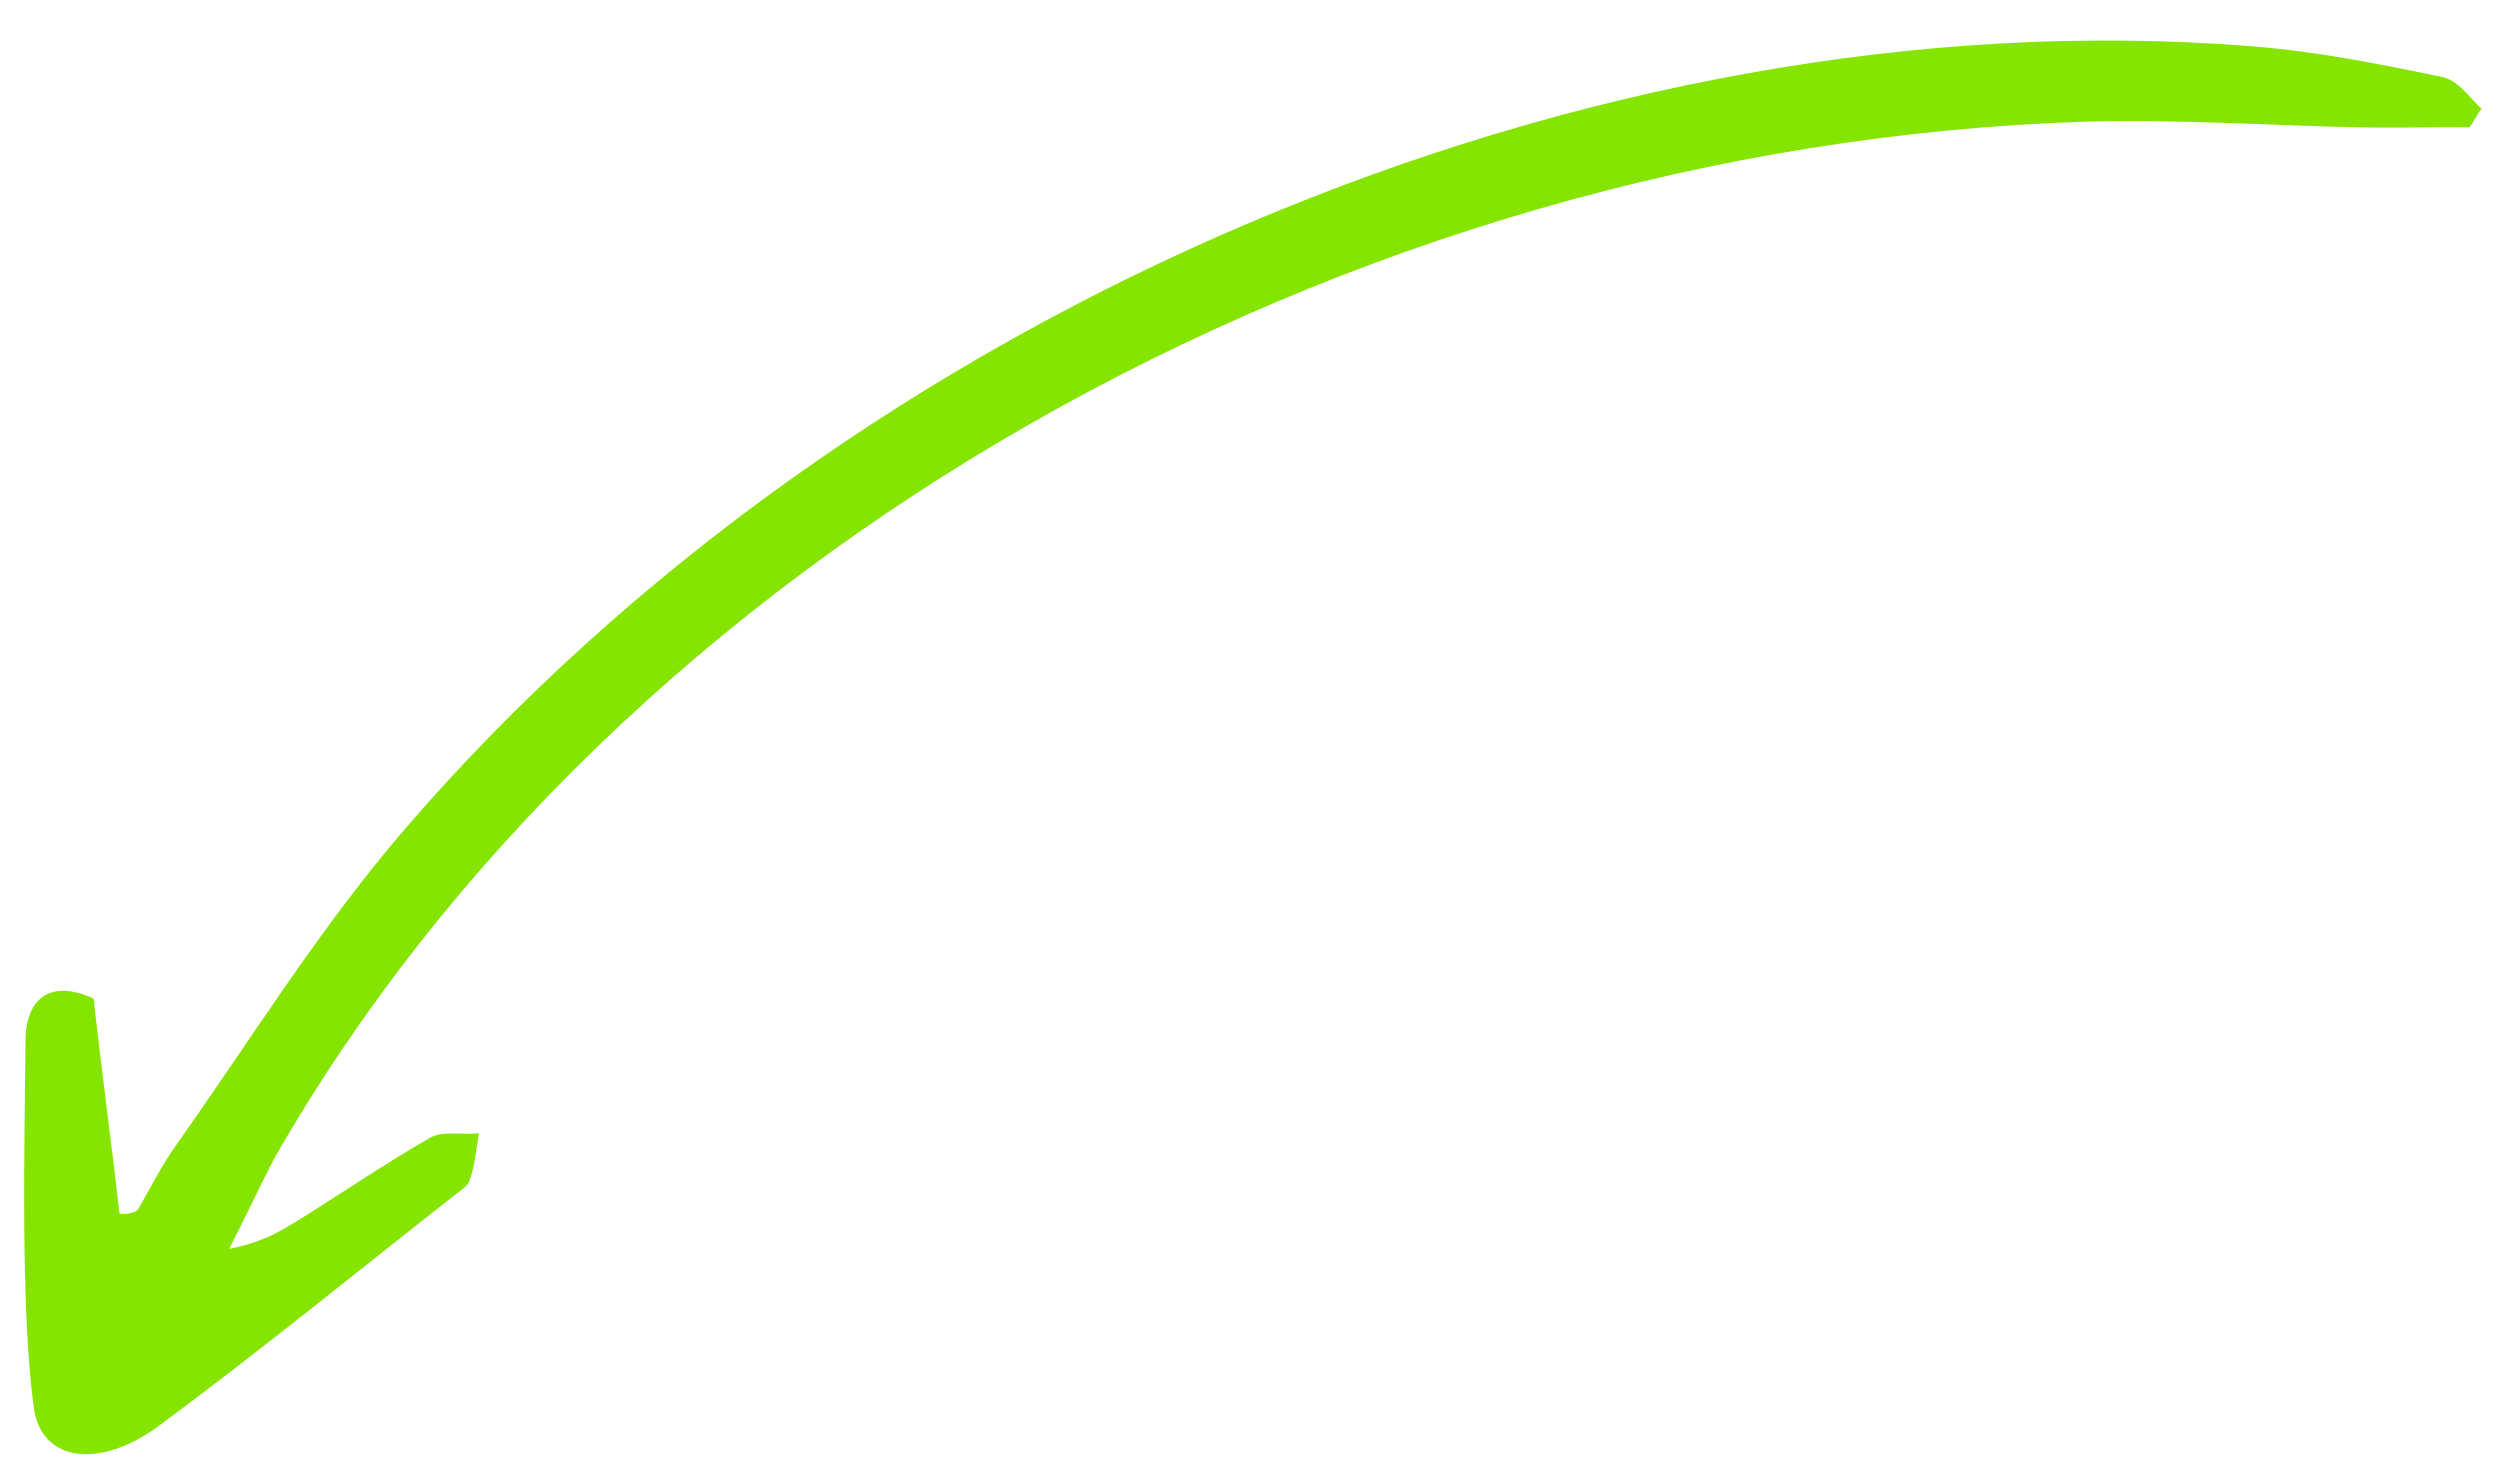 <svg width="60" height="35" viewBox="0 0 60 35" fill="none" xmlns="http://www.w3.org/2000/svg">
<path d="M2.869 29.134C2.679 27.449 2.453 25.825 2.247 23.966C1.073 23.433 0.619 24.127 0.612 24.946C0.593 27.403 0.486 31.361 0.808 33.759C0.984 35.132 2.446 35.26 3.867 34.181C6.264 32.402 8.559 30.531 10.922 28.675C11.059 28.569 11.247 28.441 11.265 28.343C11.404 27.964 11.424 27.593 11.495 27.198C11.086 27.242 10.611 27.134 10.32 27.307C9.294 27.895 8.353 28.535 7.396 29.138C6.866 29.462 6.403 29.801 5.5 29.972C5.863 29.268 6.209 28.526 6.572 27.822C14.787 13.417 32.239 3.472 50.094 2.919C52.391 2.86 54.602 3.021 56.882 3.061C57.681 3.072 58.465 3.045 59.264 3.056C59.384 2.913 59.437 2.754 59.557 2.61C59.253 2.336 59.001 1.902 58.542 1.832C57.064 1.53 55.586 1.228 54.005 1.108C38.292 -0.142 20.502 7.366 9.698 19.918C7.637 22.321 6.034 24.93 4.261 27.433C3.883 27.962 3.623 28.485 3.313 29.029C3.227 29.113 3.057 29.142 2.869 29.134Z" fill="#86E500"/>
</svg>

